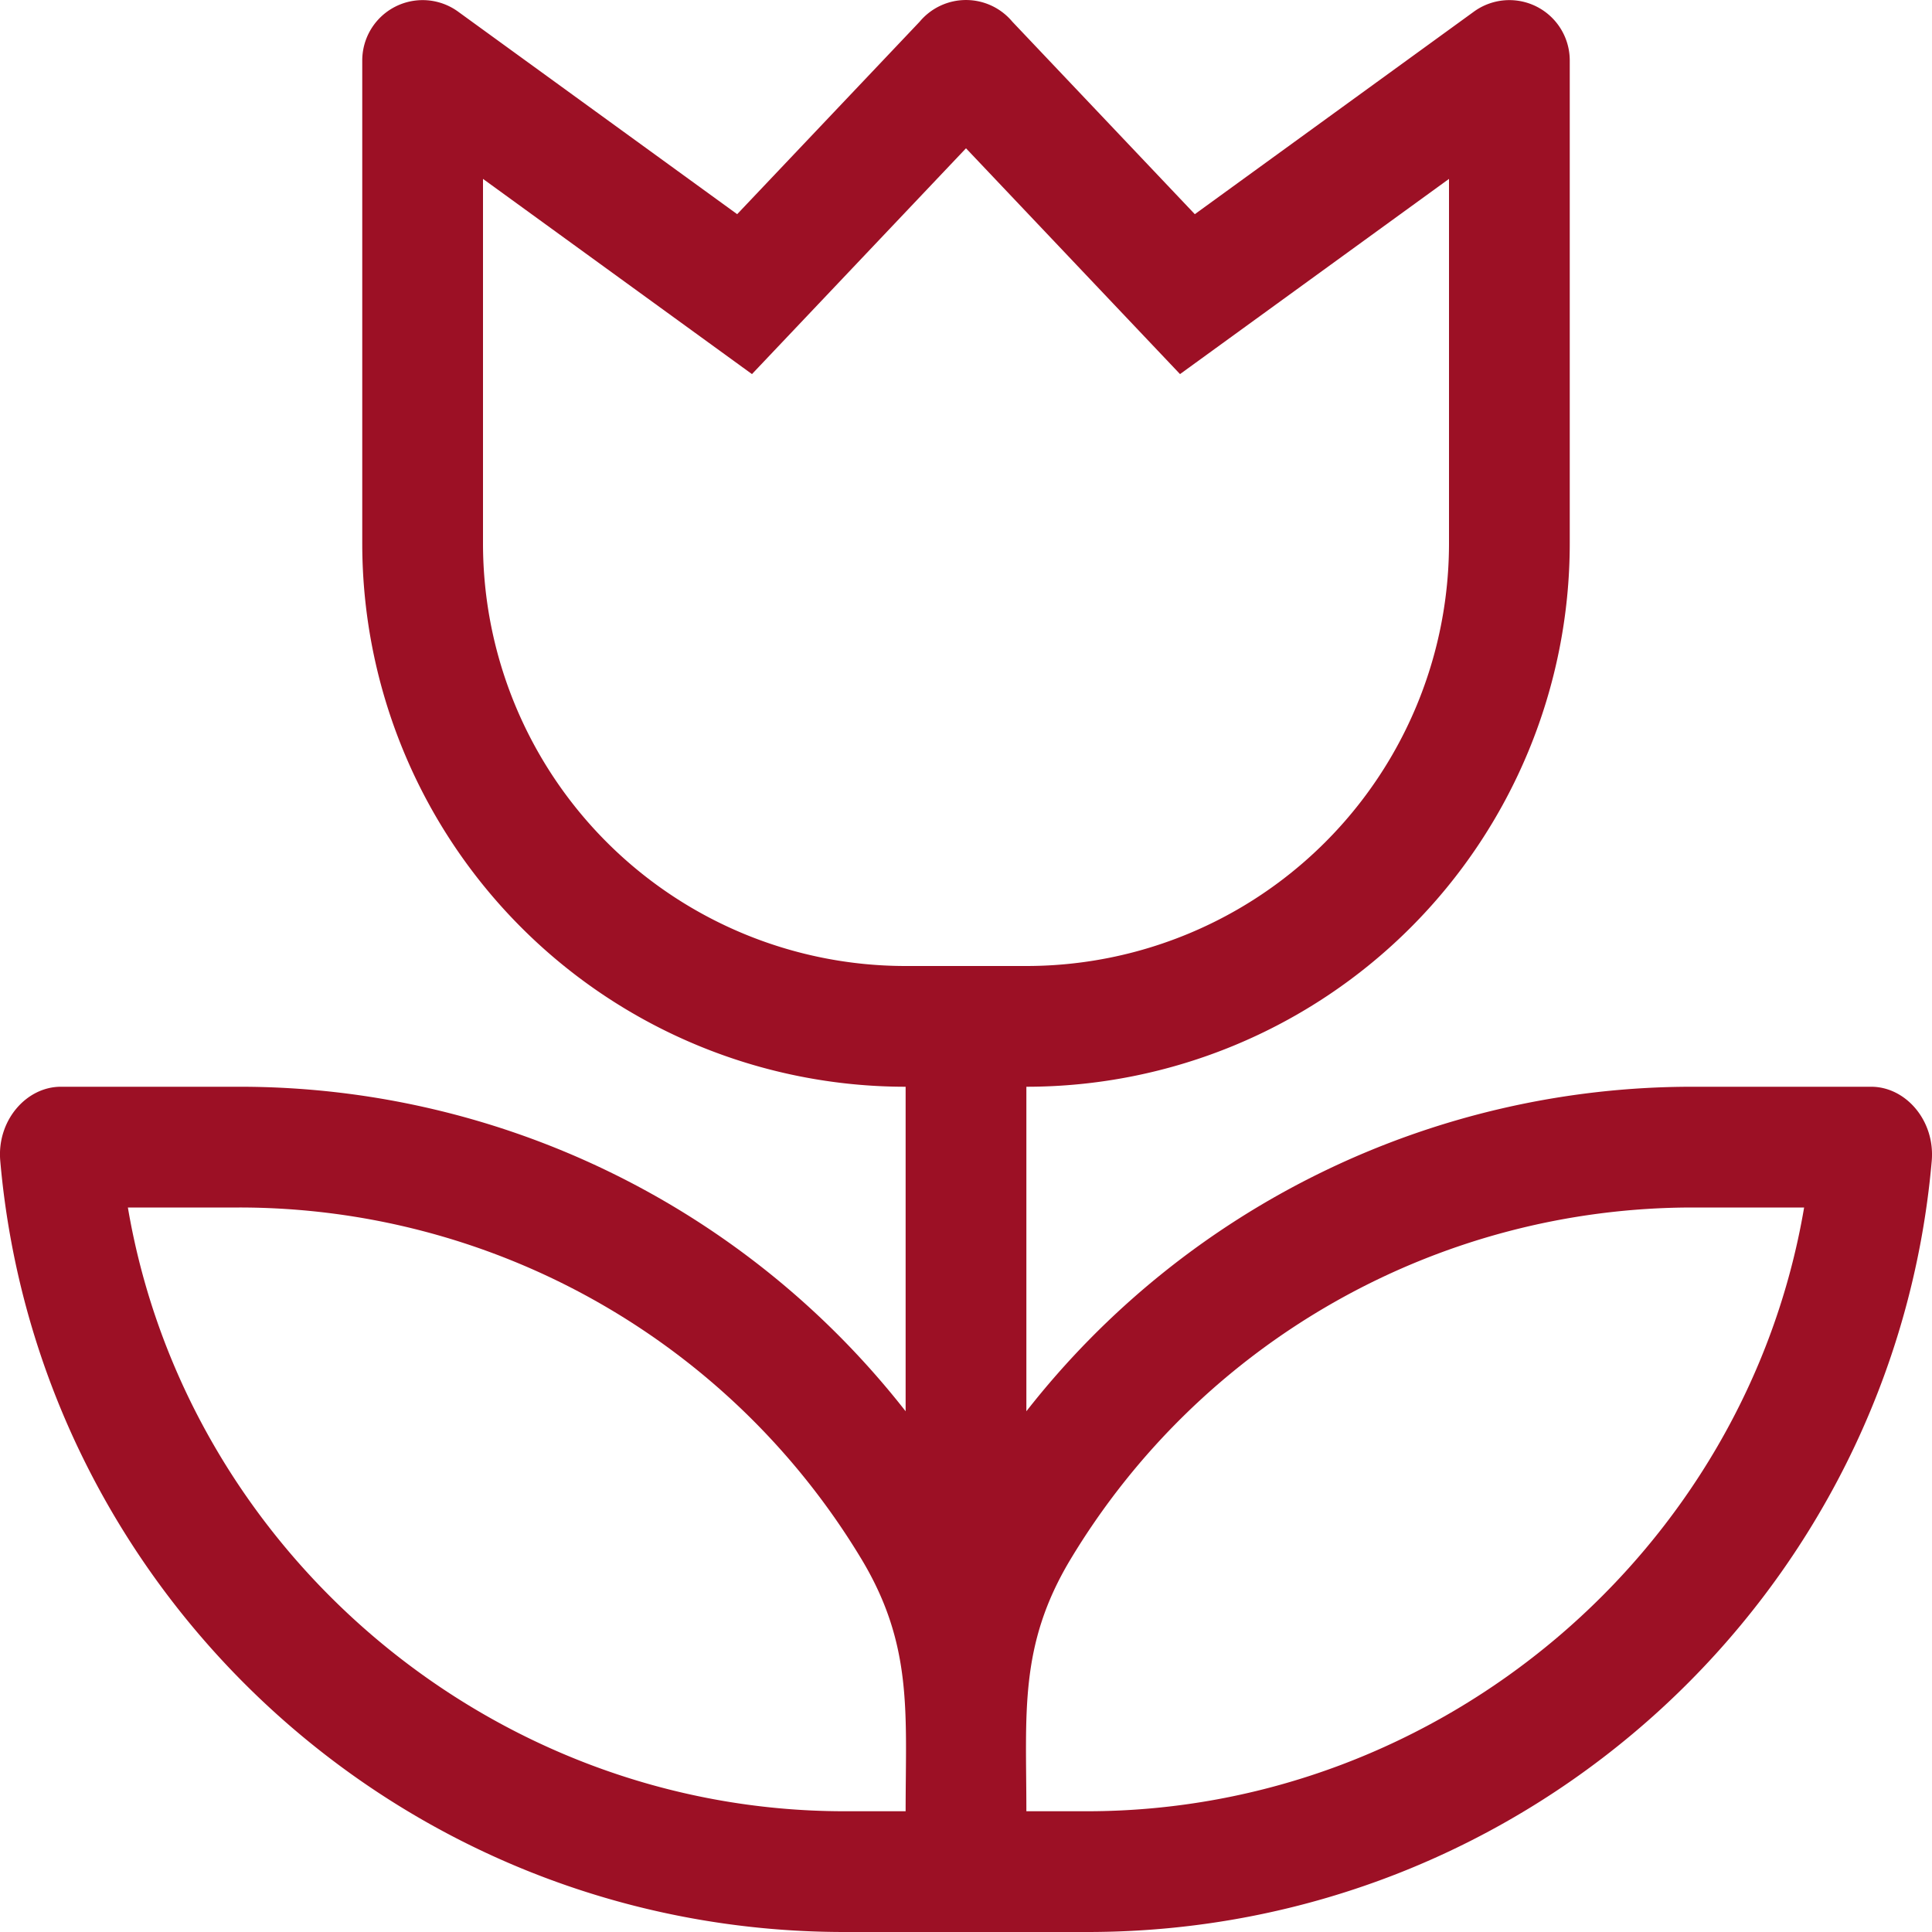 <?xml version="1.0" encoding="UTF-8"?> <svg xmlns="http://www.w3.org/2000/svg" aria-hidden="true" data-prefix="fal" data-icon="flower-tulip" role="img" viewBox="0 0 512 512" class="svg-inline--fa fa-flower-tulip fa-w-16 fa-9x"><path fill="#9c1025" d="M495.87 288H448.6A224 224 0 0 0 272 374v-86a144 144 0 0 0 144-144V16a16 16 0 0 0-25.45-12.88l-73.91 53.64-48.35-51a16 16 0 0 0-24.58 0l-48.35 51-73.91-53.64A16 16 0 0 0 96 16v128a144 144 0 0 0 144 144v86a224 224 0 0 0-176.6-86H16.13c-9.19 0-17 9-16.06 19.65C10.06 422.15 106.43 512 223.83 512h64.34c117.4 0 213.77-89.85 223.76-204.35.92-10.65-6.87-19.65-16.06-19.65zM128 144V47.41l71.28 51.73L256 39.3l56.72 59.84L384 47.41V144a112 112 0 0 1-112 112h-32a112 112 0 0 1-112-112zm112 336h-16.17c-93.89 0-174.52-69.14-189.94-160H63.4a192.45 192.45 0 0 1 165 93.35C242 436.09 240 454.05 240 480zm48 0h-16c0-26-2-43.9 11.63-66.65A192.45 192.45 0 0 1 448.6 320h29.51C462.69 410.86 382.05 480 288 480z" class=""></path></svg> 